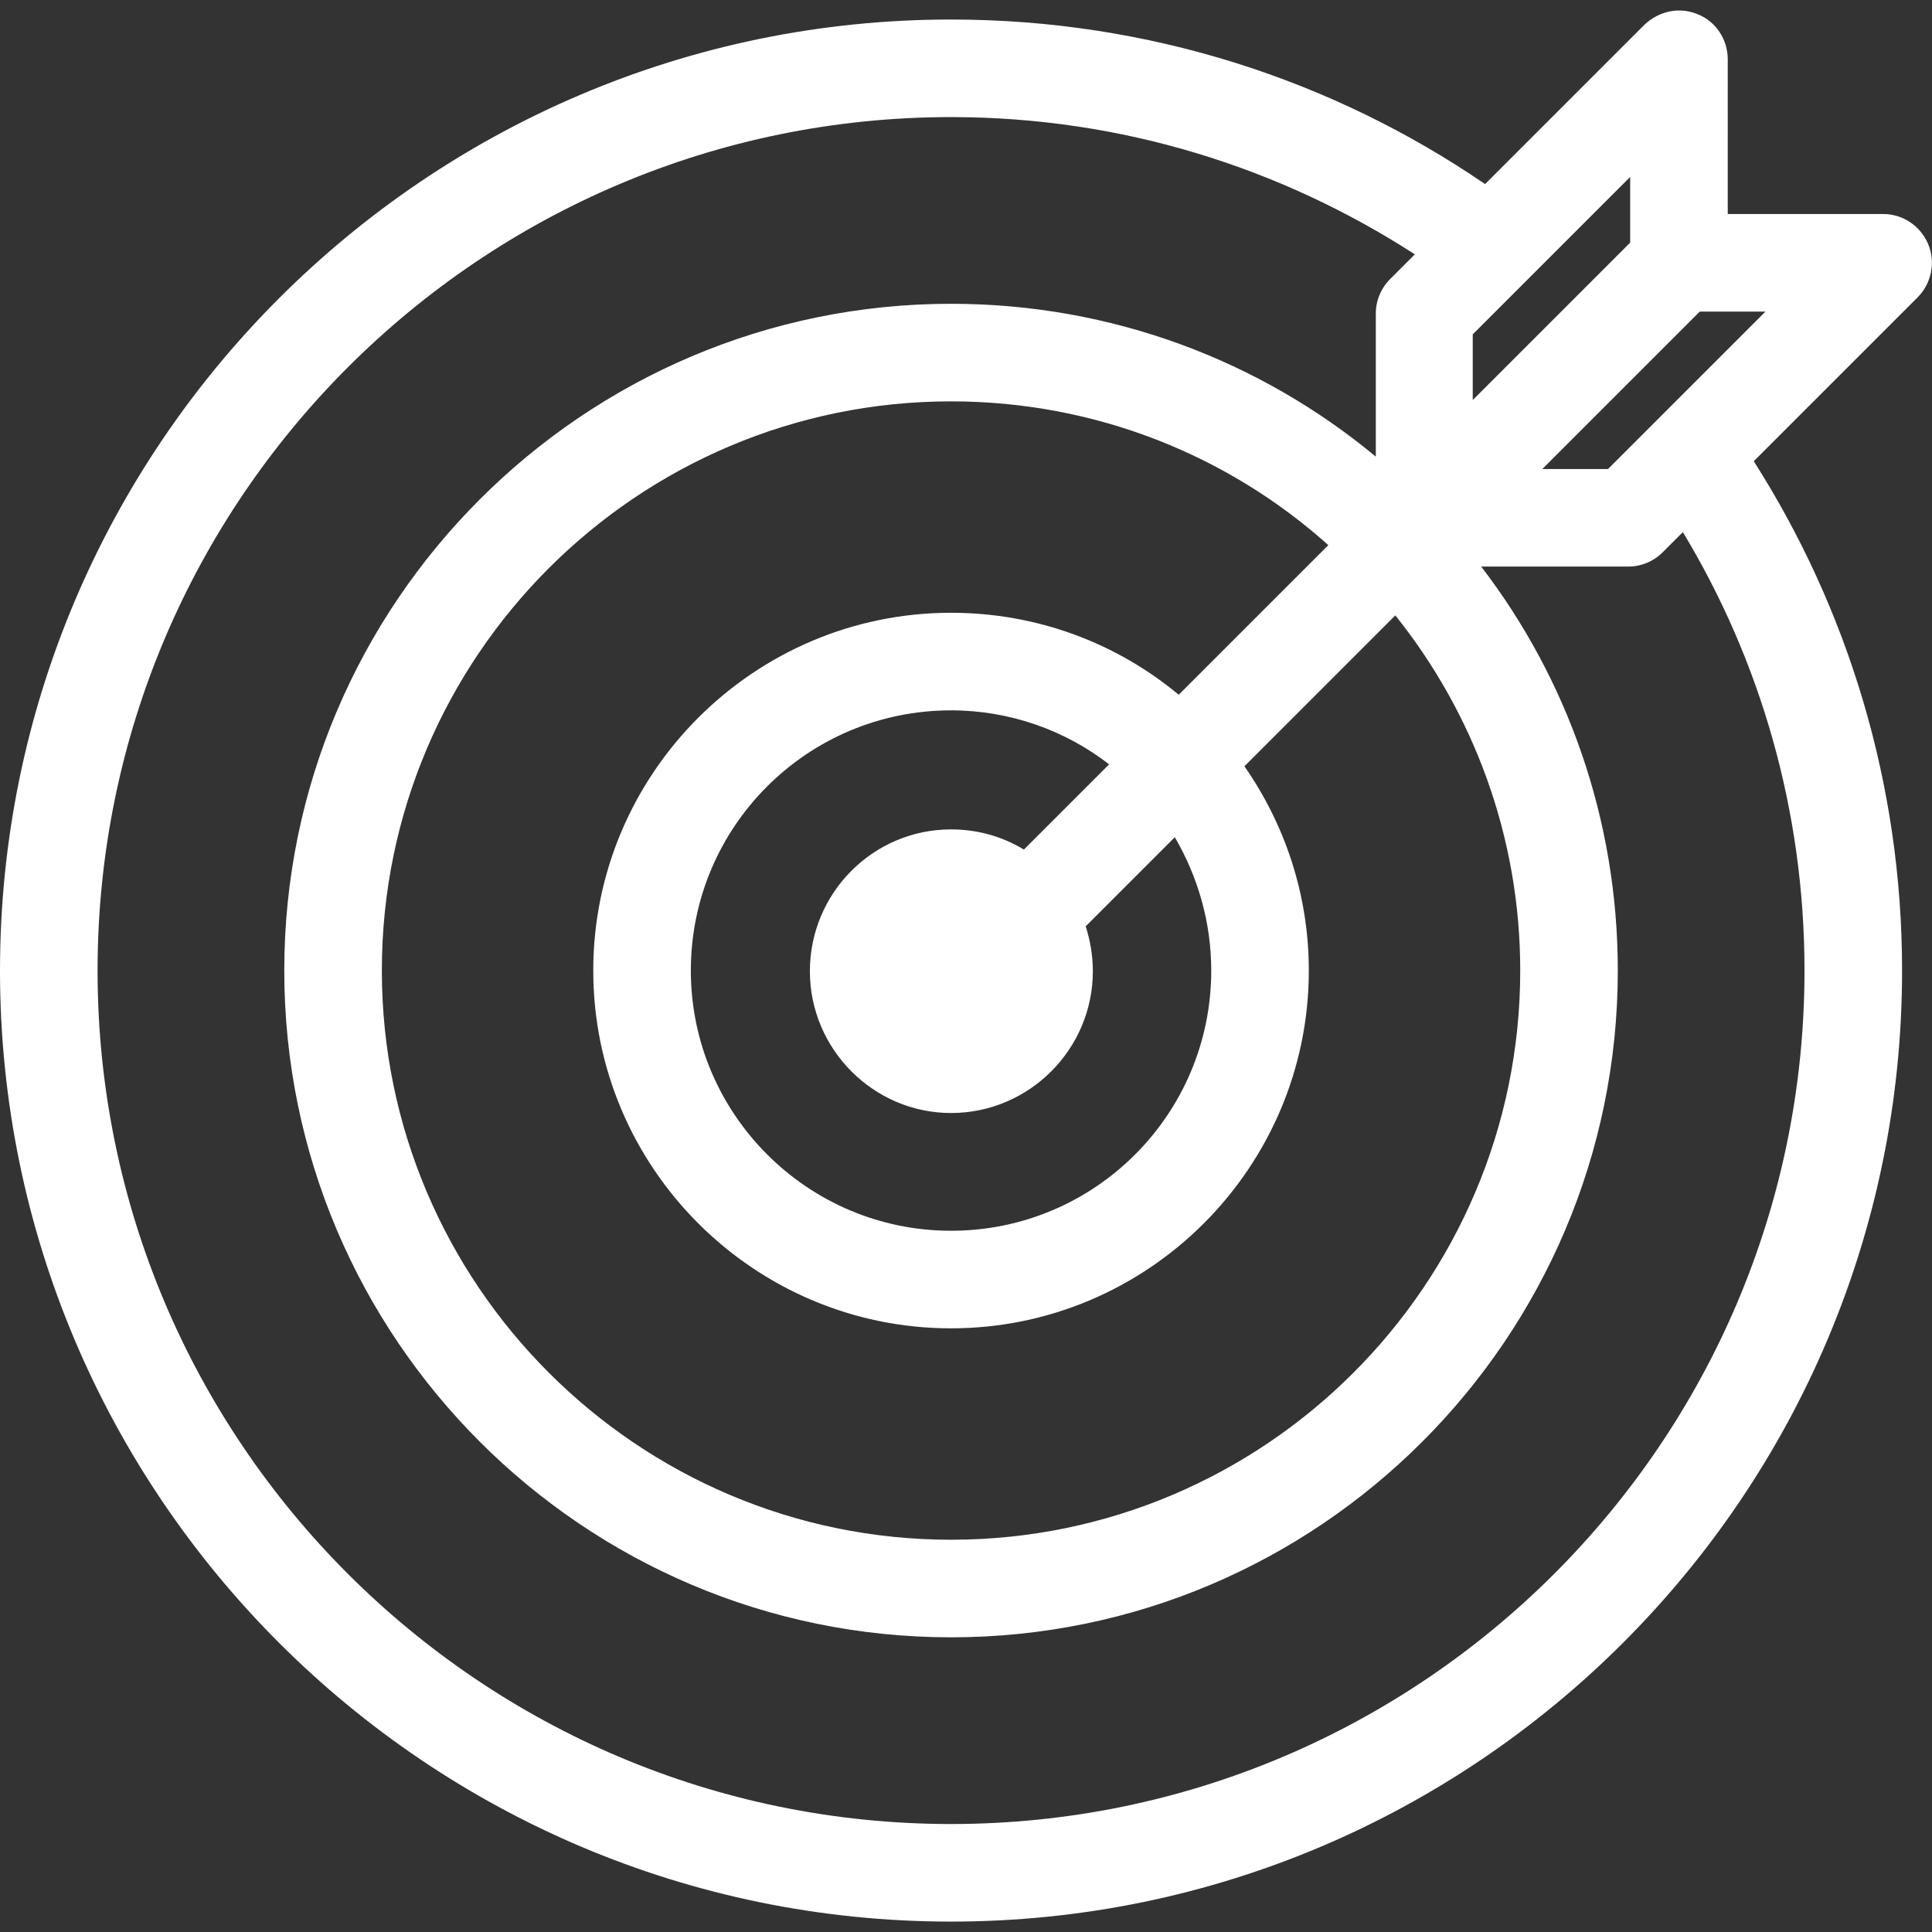 <?xml version="1.0" encoding="utf-8"?>
<!-- Generator: Adobe Illustrator 25.4.1, SVG Export Plug-In . SVG Version: 6.00 Build 0)  -->
<svg version="1.1" id="Capa_1" xmlns="http://www.w3.org/2000/svg" xmlns:xlink="http://www.w3.org/1999/xlink" x="0px" y="0px"
	 viewBox="0 0 297 297" style="enable-background:new 0 0 297 297;" xml:space="preserve">
<rect x="0" y="0" width="297" height="297" fill="#333333" stroke="none"/>
<style type="text/css">
	.st0{fill:#FFFFFF;}
</style>
<path class="st0" d="M296.4,37.5c-1.2-2.8-3.9-4.6-6.9-4.6h-23.9V9.1c0-3-1.8-5.8-4.6-6.9c-2.8-1.2-6-0.5-8.2,1.6l-24.5,24.5
	C204.9,12.3,176.6,3,146.2,3C65.6,3,0,68.6,0,149.2c0,80.6,65.6,146.2,146.2,146.2s146.2-65.6,146.2-146.2
	c0-28.8-8.4-55.7-22.8-78.3l25.2-25.2C296.9,43.6,297.6,40.3,296.4,37.5z M250.6,37.3l-24.2,24.2V51.4l24.2-24.2V37.3z M186.2,149.2
	c0,22.1-17.9,40-40,40c-22.1,0-40-18-40-40c0-22.1,17.9-40,40-40c9.1,0,17.6,3.1,24.3,8.3l-13.1,13.1c-3.3-2-7.1-3.1-11.2-3.1
	c-12,0-21.7,9.8-21.7,21.8c0,12,9.8,21.8,21.7,21.8c12,0,21.8-9.8,21.8-21.8c0-2.4-0.4-4.7-1.1-6.9l13.7-13.7
	C184.1,134.7,186.2,141.7,186.2,149.2z M181.2,106.8c-9.5-7.9-21.7-12.6-35-12.6c-30.3,0-55,24.7-55,55c0,30.3,24.7,55,55,55
	c30.3,0,55-24.7,55-55c0-11.7-3.7-22.5-9.9-31.4l23.2-23.2c12,15,19.2,34,19.2,54.6c0,48.3-39.3,87.5-87.5,87.5
	c-48.2,0-87.5-39.3-87.5-87.5c0-48.3,39.3-87.5,87.5-87.5c22.2,0,42.6,8.3,58,22.1L181.2,106.8z M277.4,149.2
	c0,72.4-58.9,131.2-131.2,131.2S15,221.6,15,149.2C15,76.8,73.9,18,146.2,18c26.3,0,50.7,7.8,71.3,21.1l-3.8,3.8
	c-1.4,1.4-2.2,3.3-2.2,5.3v22c-17.7-14.7-40.5-23.5-65.3-23.5c-56.5,0-102.5,46-102.5,102.5c0,56.5,46,102.5,102.5,102.5
	c56.5,0,102.5-46,102.5-102.5c0-23.3-7.8-44.9-21-62.1h22.6c2,0,3.9-0.8,5.3-2.2l3.1-3.1C270.6,101.5,277.4,124.6,277.4,149.2z
	 M247.2,72.1h-10.1l24.2-24.2h10.1L247.2,72.1z"/>
</svg>
